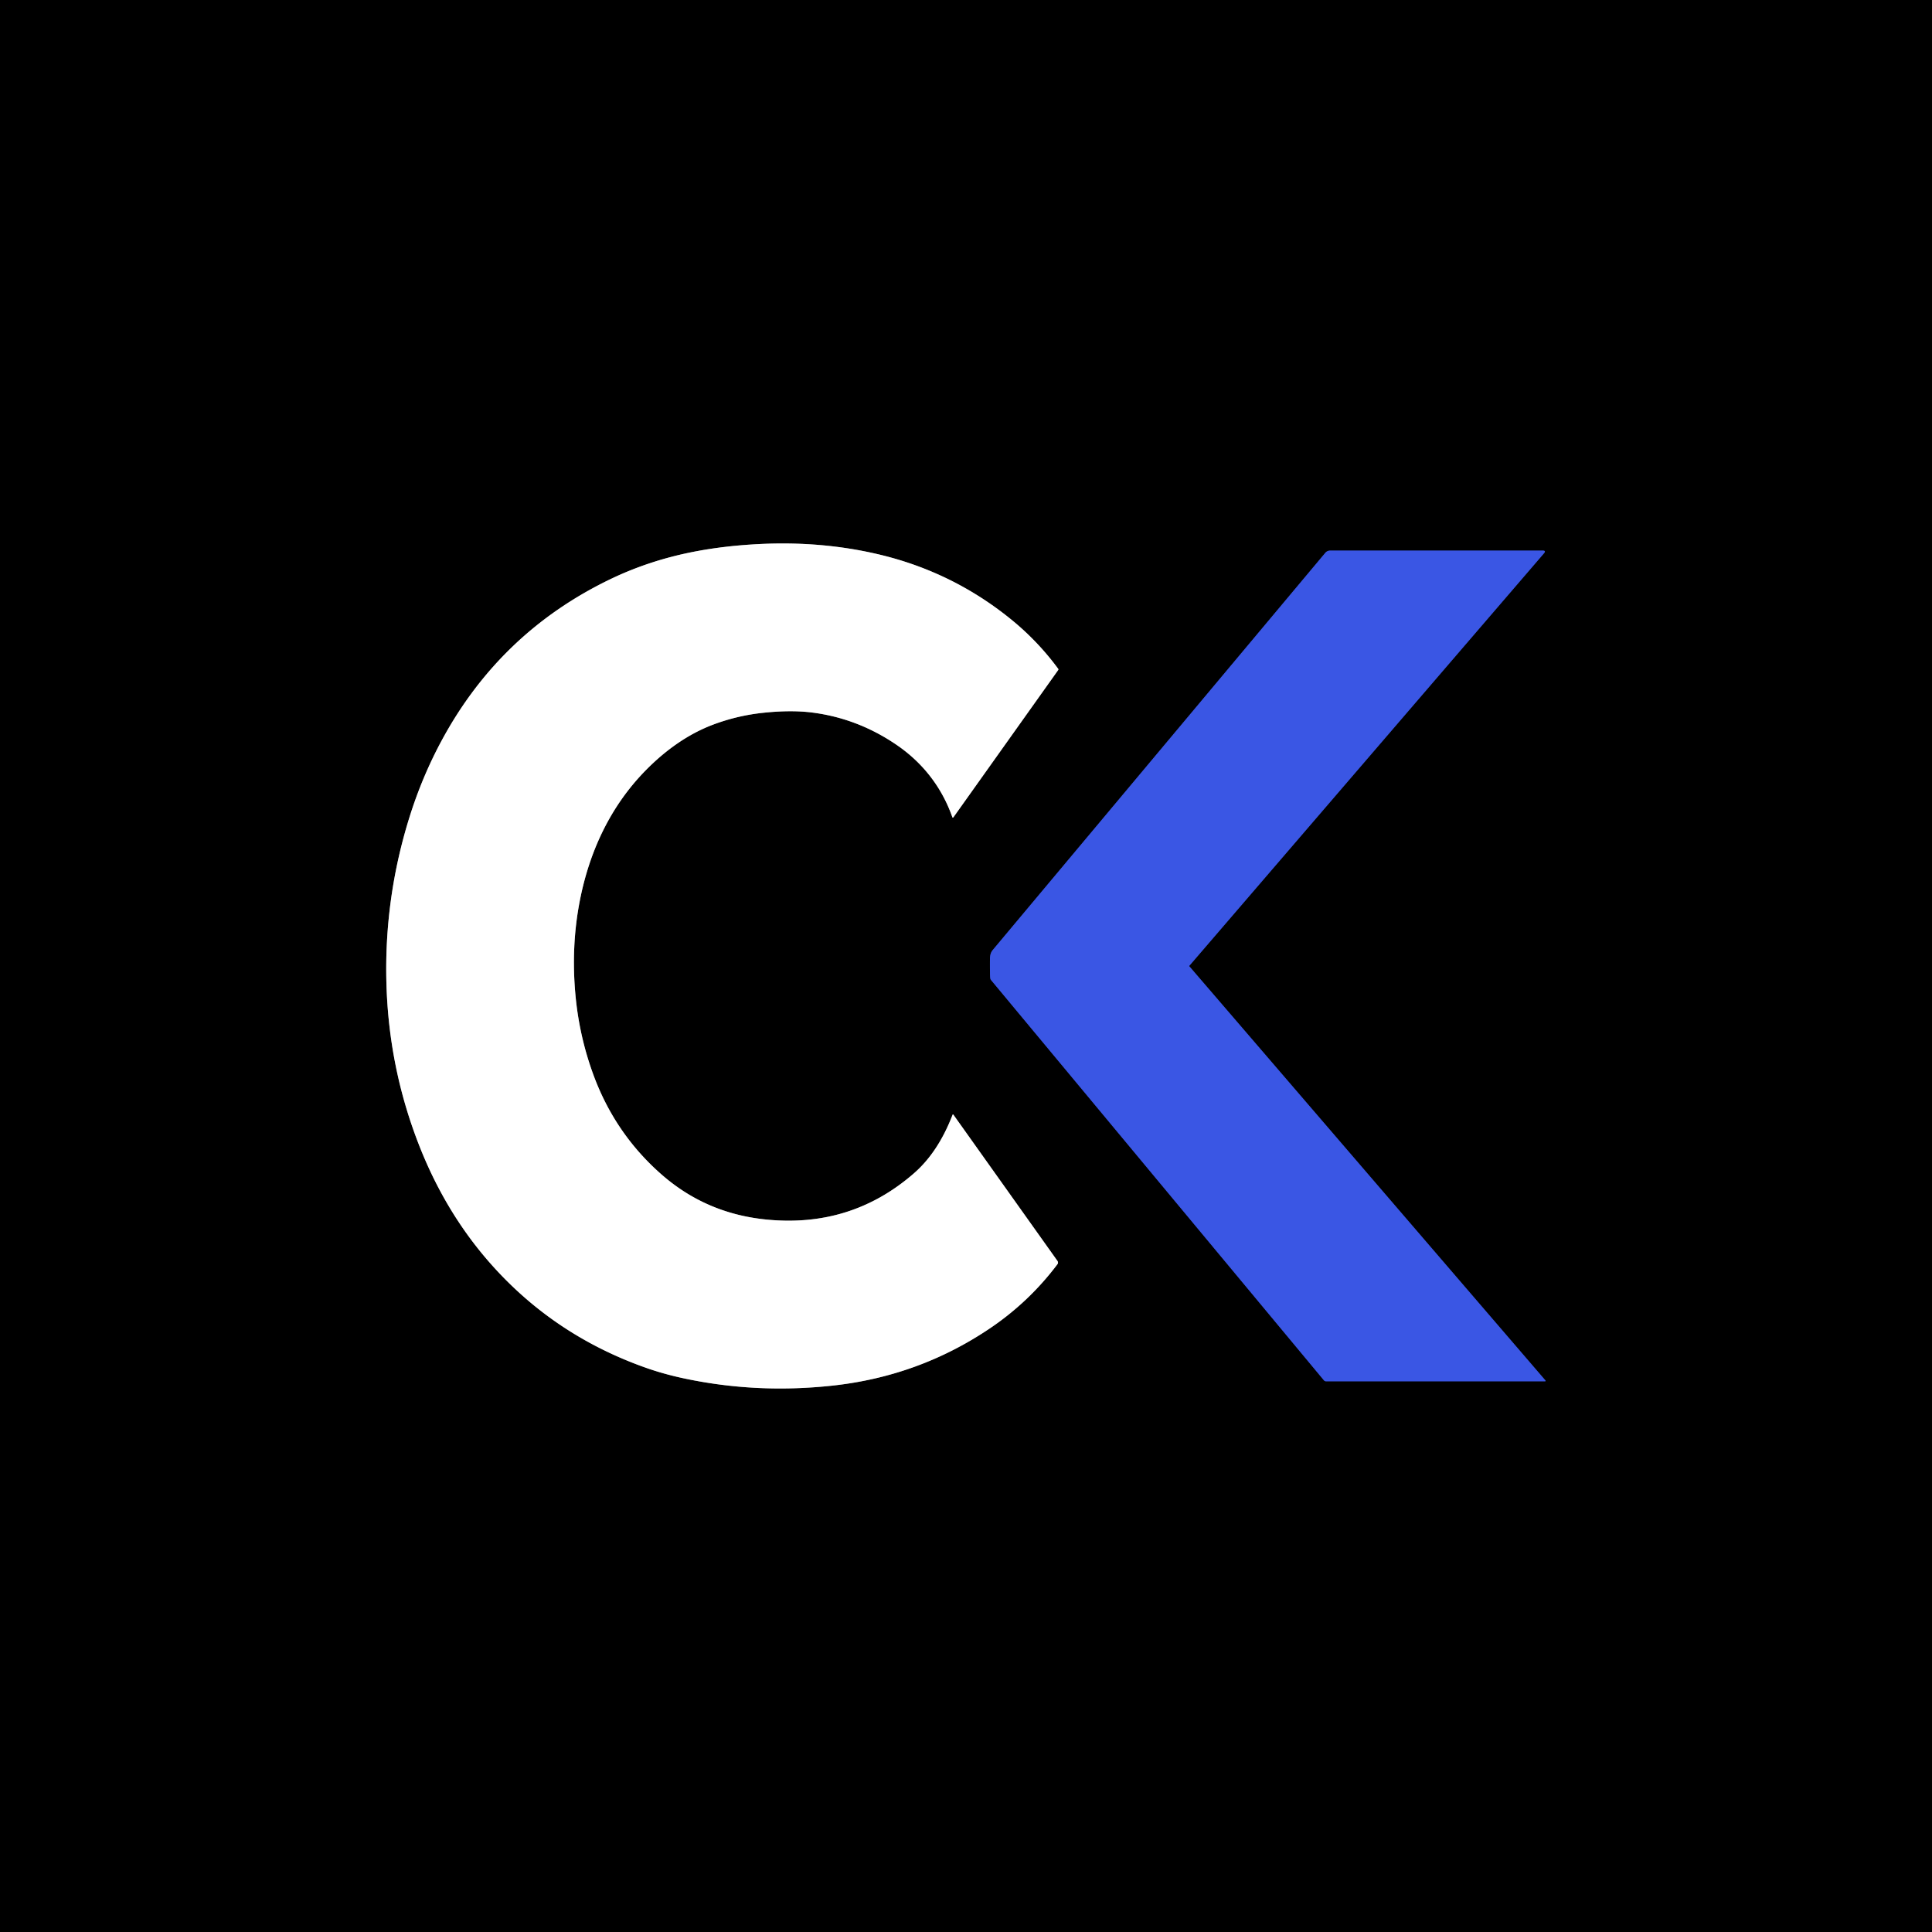 <?xml version="1.0" encoding="UTF-8" standalone="no"?>
<!DOCTYPE svg PUBLIC "-//W3C//DTD SVG 1.1//EN" "http://www.w3.org/Graphics/SVG/1.1/DTD/svg11.dtd">
<svg xmlns="http://www.w3.org/2000/svg" version="1.1" viewBox="0.00 0.00 1000.00 1000.00">
<rect x="0.00" y="0.00" width="1000.00" height="1000.00" fill="#333333" stroke="none"/>
<g stroke-width="2.00" fill="none" stroke-linecap="butt">
<path stroke="#808080" vector-effect="non-scaling-stroke" d="
  M 420.72 368.85
  Q 444.41 371.96 464.53 385.86
  C 477.86 395.08 487.59 407.73 492.94 423.00
  A 0.29 0.29 0.0 0 0 493.45 423.08
  L 547.71 346.82
  A 0.57 0.57 0.0 0 0 547.70 346.15
  Q 537.40 332.18 524.16 321.28
  Q 493.39 295.95 454.24 286.82
  Q 425.04 280.01 393.09 281.60
  Q 374.70 282.51 358.72 285.66
  Q 335.94 290.15 315.99 299.75
  Q 258.91 327.21 228.67 383.18
  Q 218.50 402.01 211.95 422.96
  Q 198.76 465.12 200.02 509.26
  Q 201.25 552.51 216.75 592.32
  Q 230.03 626.42 252.45 652.37
  Q 285.72 690.87 334.55 708.04
  Q 343.60 711.22 353.79 713.40
  Q 391.39 721.46 430.76 717.21
  Q 475.63 712.37 512.48 687.48
  Q 532.68 673.83 547.33 654.36
  A 1.42 1.41 45.8 0 0 547.35 652.68
  L 493.52 577.03
  Q 493.21 576.59 493.02 577.09
  Q 485.59 596.38 473.07 607.29
  Q 440.27 635.88 395.83 631.15
  Q 365.27 627.90 342.50 607.99
  Q 318.17 586.70 306.95 555.80
  Q 299.95 536.53 297.95 516.04
  Q 295.41 490.08 300.17 465.90
  C 305.23 440.24 316.13 417.25 333.97 398.97
  C 344.00 388.70 355.80 380.05 369.20 375.03
  Q 381.77 370.32 395.21 368.92
  Q 409.71 367.40 420.72 368.85"
/>
<path stroke="#1d2b72" vector-effect="non-scaling-stroke" d="
  M 615.61 499.87
  L 799.16 286.39
  Q 800.37 284.99 798.52 284.99
  L 688.46 284.99
  A 3.25 3.23 19.8 0 0 685.97 286.15
  Q 515.25 490.04 513.79 491.79
  Q 512.42 493.43 512.40 496.31
  Q 512.36 504.81 512.53 506.09
  Q 512.64 506.88 512.85 507.13
  L 685.23 714.42
  A 1.54 1.52 69.8 0 0 686.40 714.97
  L 799.55 714.97
  Q 800.31 714.97 799.81 714.39
  L 615.61 500.17
  A 0.23 0.23 0.0 0 1 615.61 499.87"
/>
</g>
<path fill="#000000" d="
  M 1000.00 0.00
  L 1000.00 1000.00
  L 0.00 1000.00
  L 0.00 0.00
  L 1000.00 0.00
  Z
  M 420.72 368.85
  Q 444.41 371.96 464.53 385.86
  C 477.86 395.08 487.59 407.73 492.94 423.00
  A 0.29 0.29 0.0 0 0 493.45 423.08
  L 547.71 346.82
  A 0.57 0.57 0.0 0 0 547.70 346.15
  Q 537.40 332.18 524.16 321.28
  Q 493.39 295.95 454.24 286.82
  Q 425.04 280.01 393.09 281.60
  Q 374.70 282.51 358.72 285.66
  Q 335.94 290.15 315.99 299.75
  Q 258.91 327.21 228.67 383.18
  Q 218.50 402.01 211.95 422.96
  Q 198.76 465.12 200.02 509.26
  Q 201.25 552.51 216.75 592.32
  Q 230.03 626.42 252.45 652.37
  Q 285.72 690.87 334.55 708.04
  Q 343.60 711.22 353.79 713.40
  Q 391.39 721.46 430.76 717.21
  Q 475.63 712.37 512.48 687.48
  Q 532.68 673.83 547.33 654.36
  A 1.42 1.41 45.8 0 0 547.35 652.68
  L 493.52 577.03
  Q 493.21 576.59 493.02 577.09
  Q 485.59 596.38 473.07 607.29
  Q 440.27 635.88 395.83 631.15
  Q 365.27 627.90 342.50 607.99
  Q 318.17 586.70 306.95 555.80
  Q 299.95 536.53 297.95 516.04
  Q 295.41 490.08 300.17 465.90
  C 305.23 440.24 316.13 417.25 333.97 398.97
  C 344.00 388.70 355.80 380.05 369.20 375.03
  Q 381.77 370.32 395.21 368.92
  Q 409.71 367.40 420.72 368.85
  Z
  M 615.61 499.87
  L 799.16 286.39
  Q 800.37 284.99 798.52 284.99
  L 688.46 284.99
  A 3.25 3.23 19.8 0 0 685.97 286.15
  Q 515.25 490.04 513.79 491.79
  Q 512.42 493.43 512.40 496.31
  Q 512.36 504.81 512.53 506.09
  Q 512.64 506.88 512.85 507.13
  L 685.23 714.42
  A 1.54 1.52 69.8 0 0 686.40 714.97
  L 799.55 714.97
  Q 800.31 714.97 799.81 714.39
  L 615.61 500.17
  A 0.23 0.23 0.0 0 1 615.61 499.87
  Z"
/>
<path fill="#ffffff" d="
  M 420.72 368.85
  Q 409.71 367.40 395.21 368.92
  Q 381.77 370.32 369.20 375.03
  C 355.80 380.05 344.00 388.70 333.97 398.97
  C 316.13 417.25 305.23 440.24 300.17 465.90
  Q 295.41 490.08 297.95 516.04
  Q 299.95 536.53 306.95 555.80
  Q 318.17 586.70 342.50 607.99
  Q 365.27 627.90 395.83 631.15
  Q 440.27 635.88 473.07 607.29
  Q 485.59 596.38 493.02 577.09
  Q 493.21 576.59 493.52 577.03
  L 547.35 652.68
  A 1.42 1.41 45.8 0 1 547.33 654.36
  Q 532.68 673.83 512.48 687.48
  Q 475.63 712.37 430.76 717.21
  Q 391.39 721.46 353.79 713.40
  Q 343.60 711.22 334.55 708.04
  Q 285.72 690.87 252.45 652.37
  Q 230.03 626.42 216.75 592.32
  Q 201.25 552.51 200.02 509.26
  Q 198.76 465.12 211.95 422.96
  Q 218.50 402.01 228.67 383.18
  Q 258.91 327.21 315.99 299.75
  Q 335.94 290.15 358.72 285.66
  Q 374.70 282.51 393.09 281.60
  Q 425.04 280.01 454.24 286.82
  Q 493.39 295.95 524.16 321.28
  Q 537.40 332.18 547.70 346.15
  A 0.57 0.57 0.0 0 1 547.71 346.82
  L 493.45 423.08
  A 0.29 0.29 0.0 0 1 492.94 423.00
  C 487.59 407.73 477.86 395.08 464.53 385.86
  Q 444.41 371.96 420.72 368.85
  Z"
/>
<path fill="#3a56e4" d="
  M 615.61 499.87
  A 0.23 0.23 0.0 0 0 615.61 500.17
  L 799.81 714.39
  Q 800.31 714.97 799.55 714.97
  L 686.40 714.97
  A 1.54 1.52 69.8 0 1 685.23 714.42
  L 512.85 507.13
  Q 512.64 506.88 512.53 506.09
  Q 512.36 504.81 512.40 496.31
  Q 512.42 493.43 513.79 491.79
  Q 515.25 490.04 685.97 286.15
  A 3.25 3.23 19.8 0 1 688.46 284.99
  L 798.52 284.99
  Q 800.37 284.99 799.16 286.39
  L 615.61 499.87
  Z"
/>
</svg>

